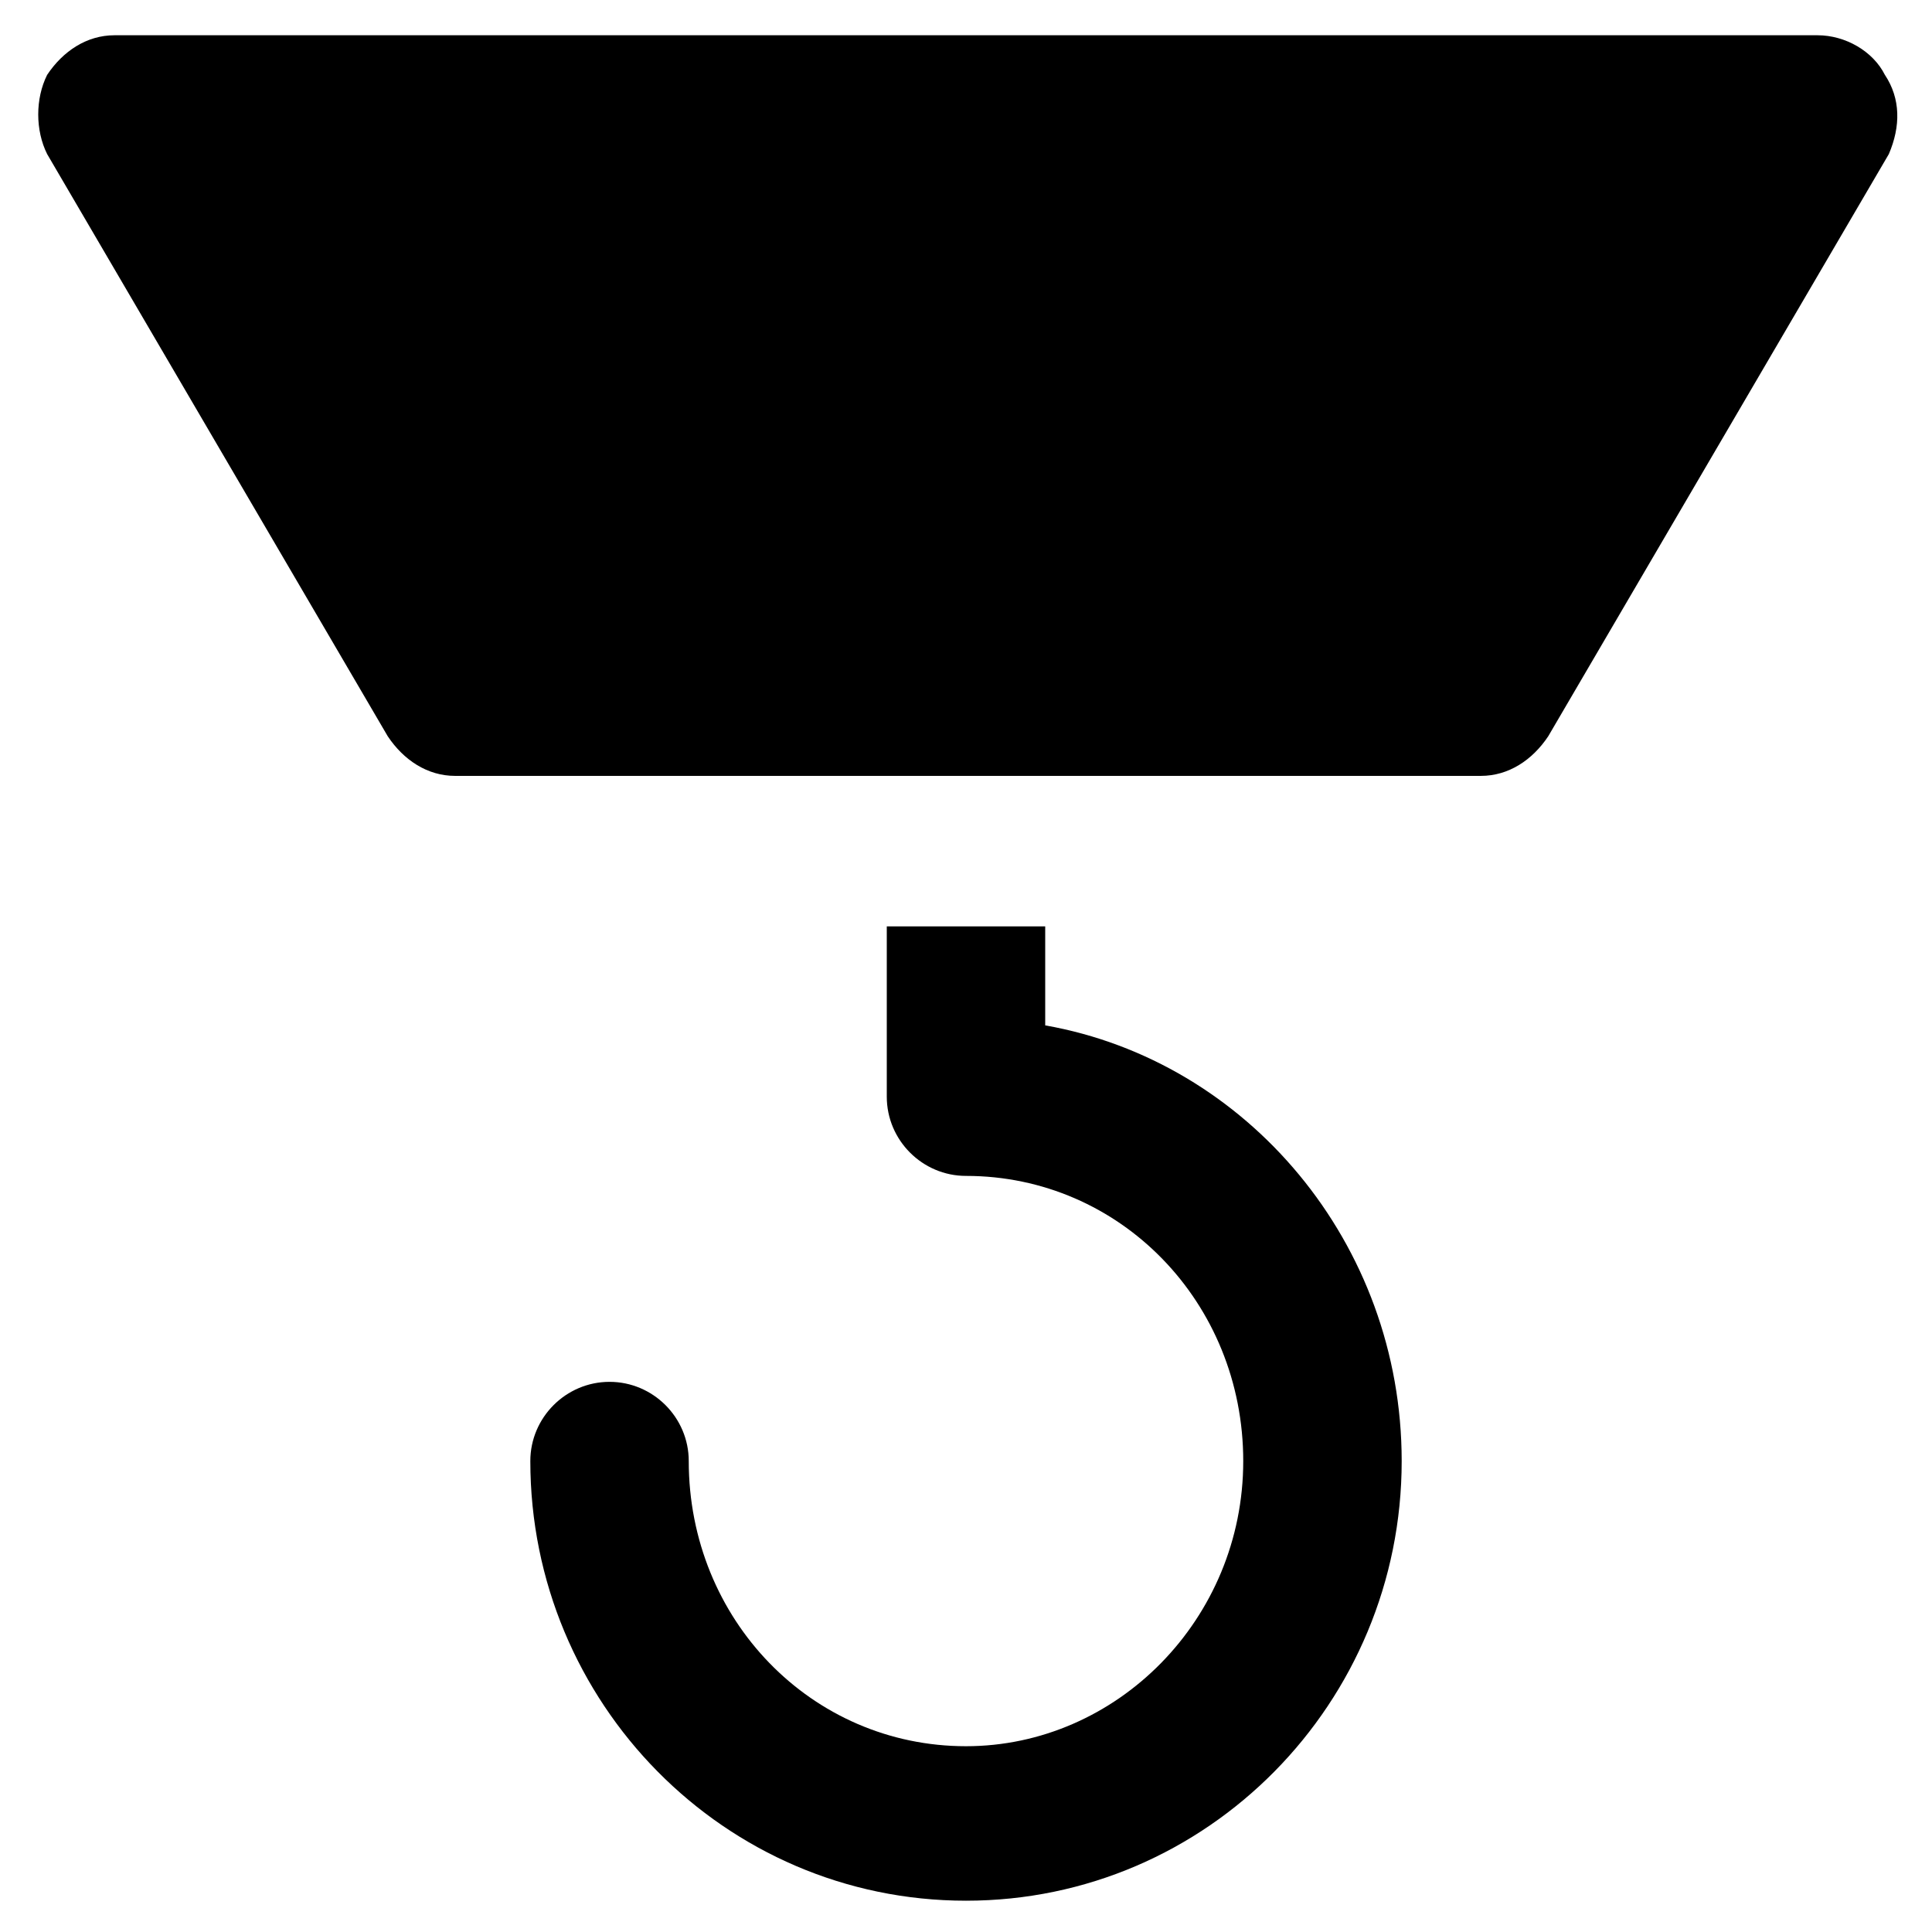 <?xml version="1.0" encoding="UTF-8"?>
<!-- Uploaded to: ICON Repo, www.svgrepo.com, Generator: ICON Repo Mixer Tools -->
<svg fill="#000000" width="800px" height="800px" version="1.1" viewBox="144 144 512 512" xmlns="http://www.w3.org/2000/svg">
 <g>
  <path d="m420.99 415.74v-26.238h-41.984v45.133c0 11.547 9.445 20.992 20.992 20.992 40.934 0 73.473 33.586 73.473 75.57s-33.586 75.57-73.473 75.57c-40.934 0-73.473-33.586-73.473-75.57 0-11.547-9.445-20.992-20.992-20.992s-20.992 9.445-20.992 20.992c0 64.027 51.43 116.51 115.46 116.51s115.46-52.48 115.46-116.51c-0.004-57.727-40.938-106.01-94.465-115.46z"/>
  <path d="m643.51 163.84c-3.148-6.297-10.496-10.496-17.844-10.496h-451.33c-7.348 0-13.645 4.199-17.844 10.496-3.148 6.297-3.148 14.695 0 20.992l90.266 154.29c4.199 6.297 10.496 10.496 17.844 10.496h271.85c7.348 0 13.645-4.199 17.844-10.496l90.266-154.29c3.148-7.344 3.148-14.691-1.047-20.992z"/>
 </g>
</svg>
